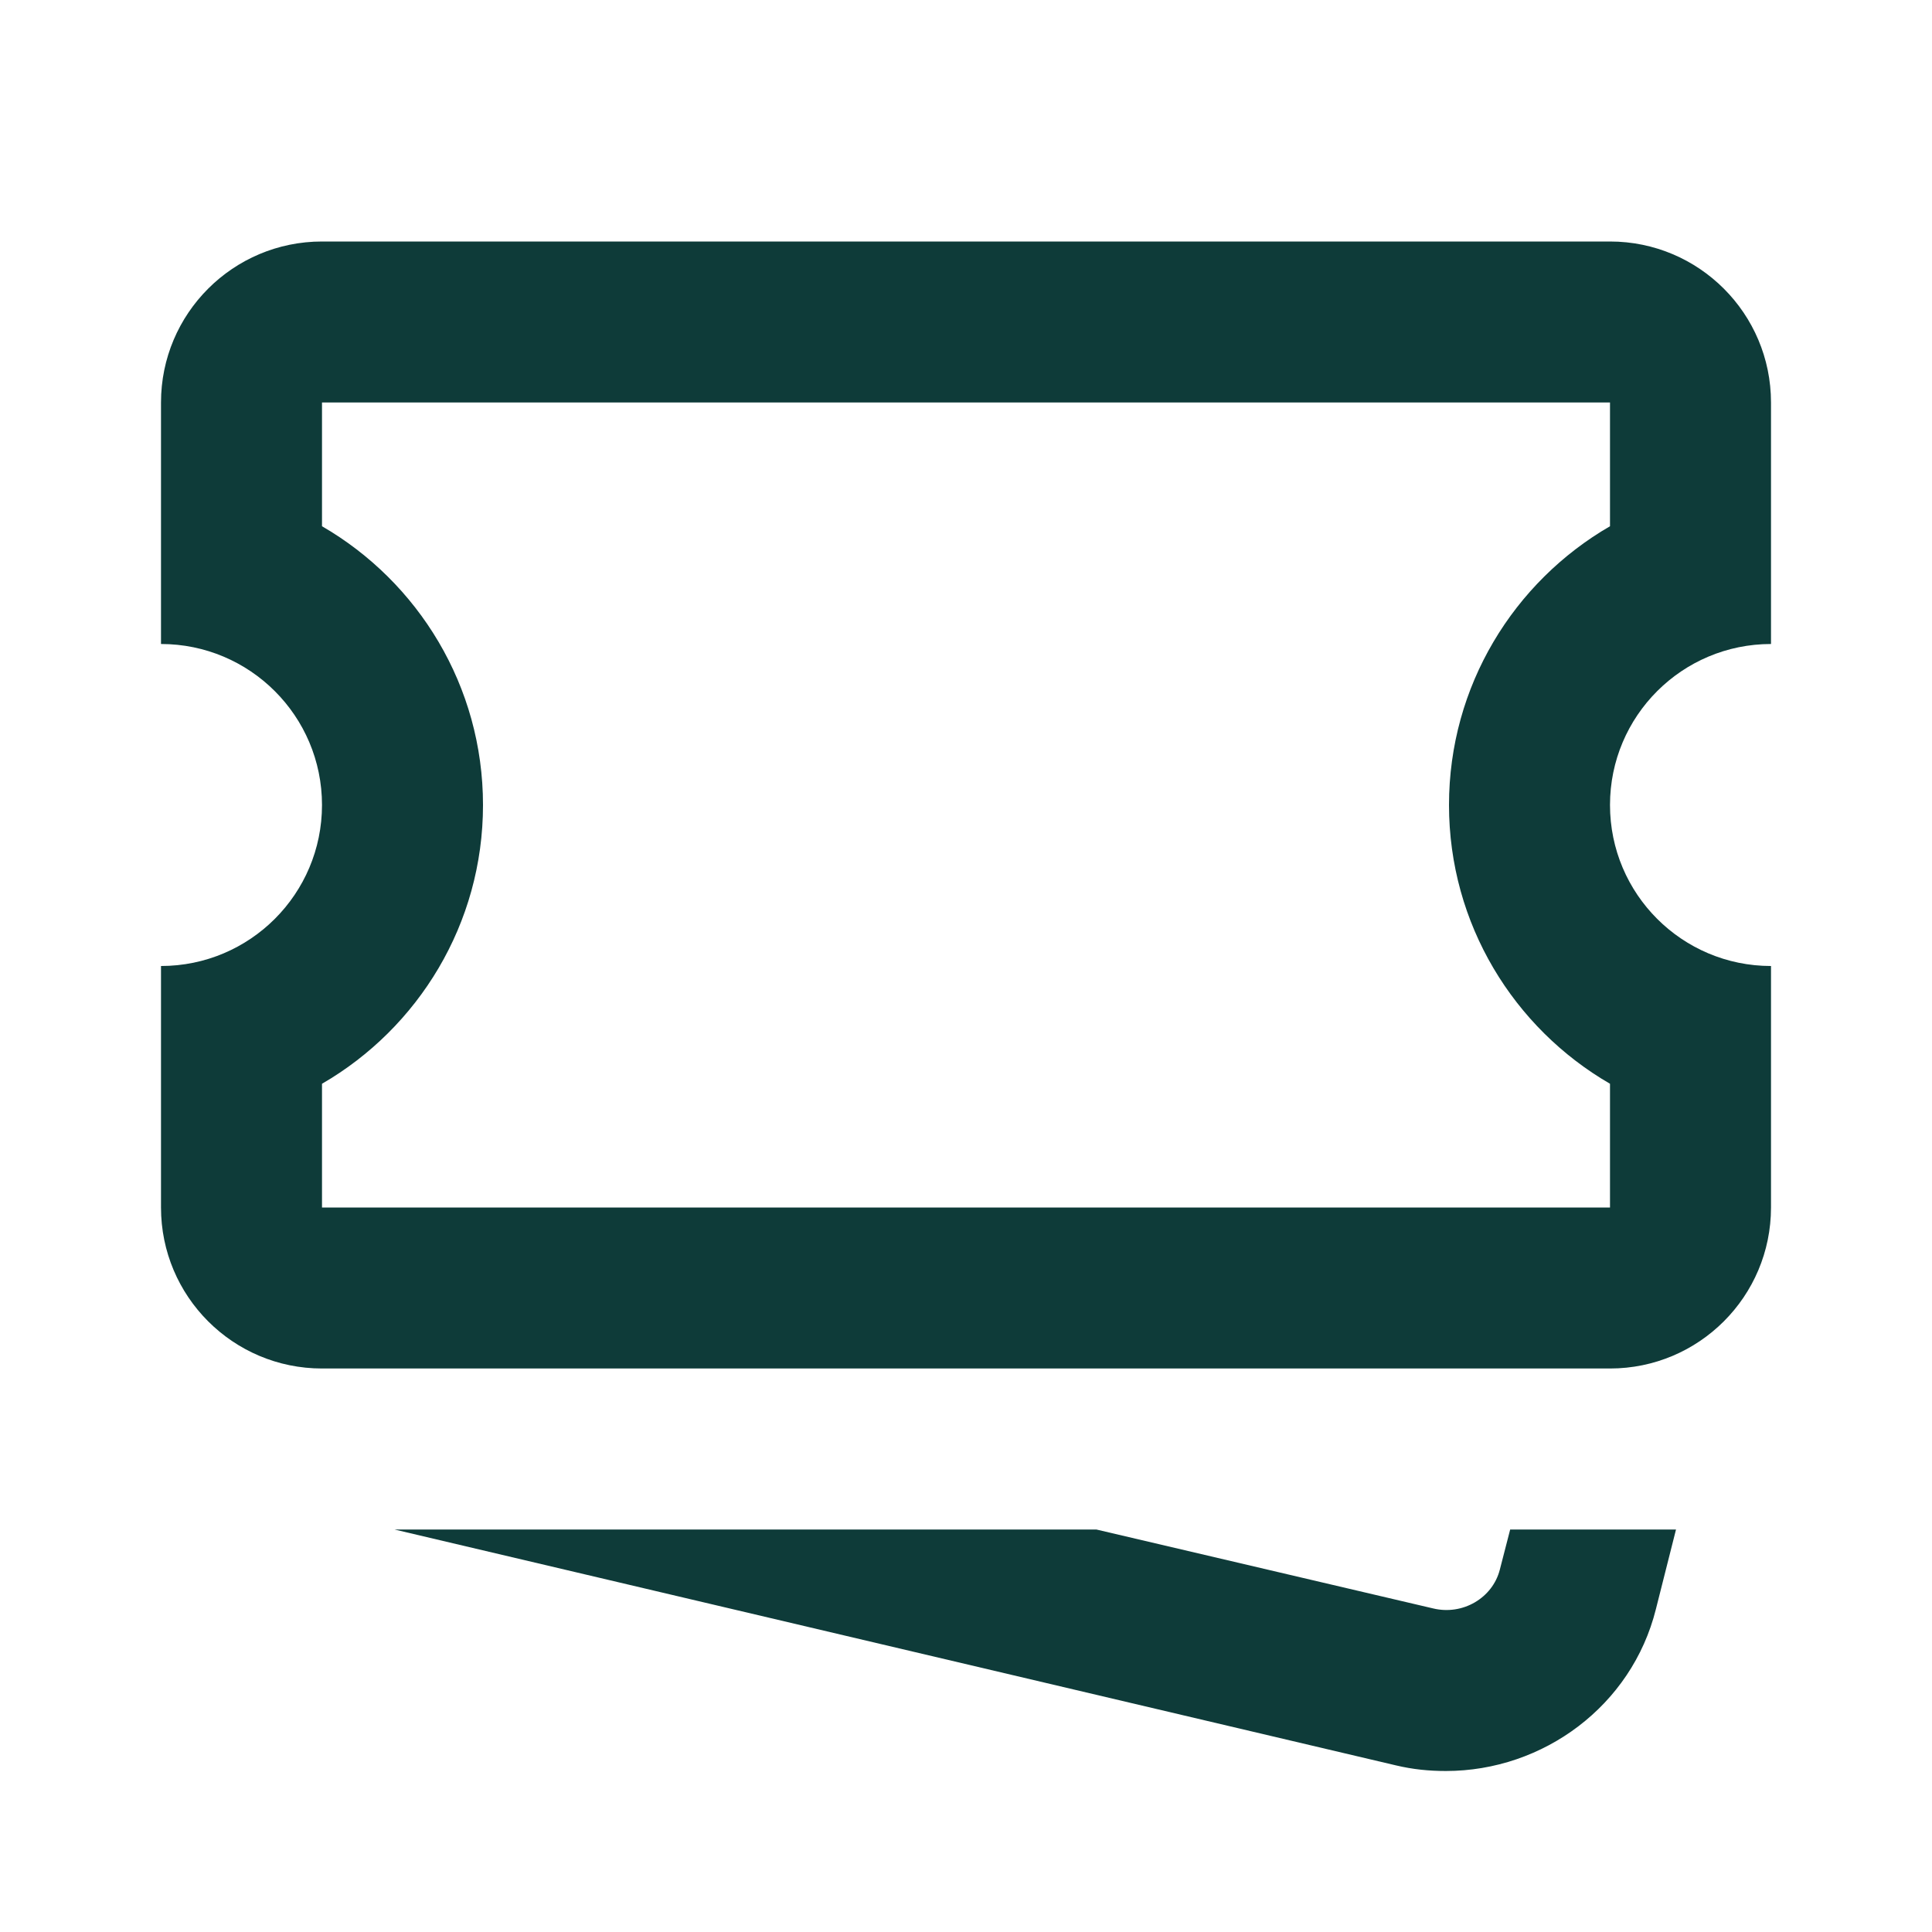 <?xml version="1.0" encoding="utf-8"?>
<svg xmlns="http://www.w3.org/2000/svg" viewBox="0 0 24 24" fill="#0e3b39"><path d="M 4 3 C 2.896 3 2 3.895 2 5 L 2 8 C 3.104 8 4 8.895 4 10 C 4 11.105 3.104 12 2 12 L 2 15 C 2 16.105 2.896 17 4 17 L 20 17 C 21.104 17 22 16.105 22 15 L 22 12 C 20.896 12 20 11.105 20 10 C 20 8.895 20.896 8 22 8 L 22 5 C 22 3.895 21.104 3 20 3 L 4 3 z M 4 5 L 20 5 L 20 6.537 C 18.805 7.229 18 8.522 18 10 C 18 11.478 18.805 12.771 20 13.463 L 20 15 L 4 15 L 4 13.463 C 5.195 12.771 6 11.478 6 10 C 6 8.522 5.195 7.229 4 6.537 L 4 5 z M 4.9 19 L 17.34 21.93 C 17.55 21.98 17.751 22 17.961 22 C 19.171 22 20.27 21.19 20.57 19.99 L 20.82 19 L 18.76 19 L 18.631 19.5 C 18.541 19.85 18.171 20.07 17.801 19.98 L 13.619 19 L 4.9 19 z" fill="#0e3b39"/></svg>
